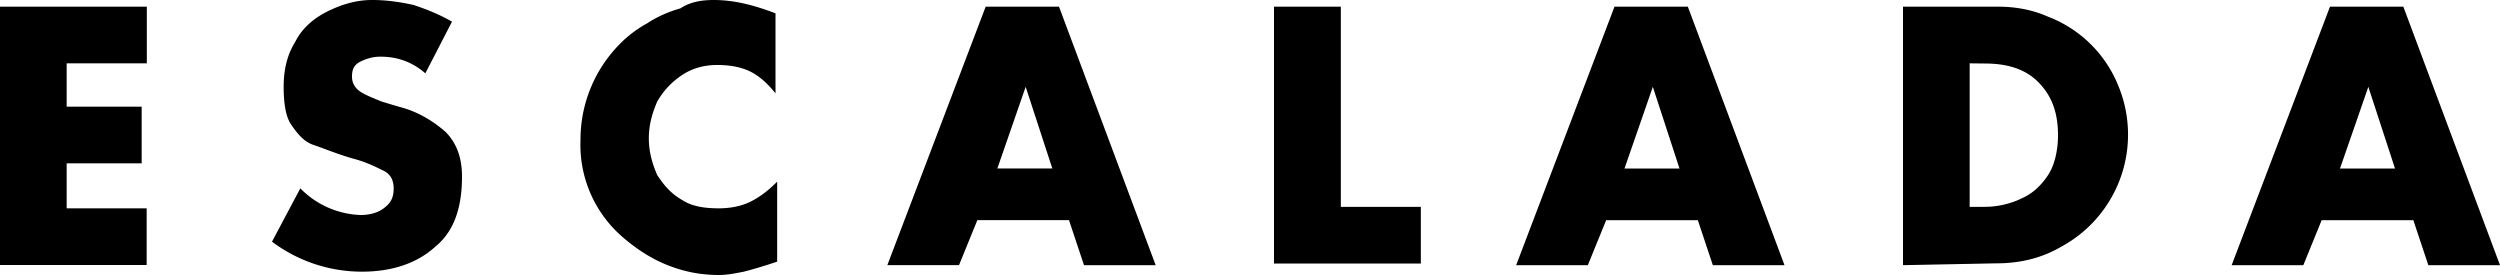 <svg xmlns="http://www.w3.org/2000/svg" xml:space="preserve" version="1.0" width="150" height="16.51" viewBox="0 0 150 16.51"><path d="M8.81 3.8H4v2.6h4.5v3.4H4v2.7h4.8v3.4H0V.4h8.81v3.4zm18.31-2.5-1.6 3.1c-.8-.7-1.7-1-2.7-1-.4 0-.8.1-1.2.3-.4.2-.5.5-.5.9s.2.7.5.9c.3.2.8.4 1.3.6l1 .3c1.2.3 2.1.9 2.8 1.5.7.7 1 1.6 1 2.7 0 1.9-.5 3.3-1.6 4.2-1.1 1-2.6 1.5-4.4 1.5-1.9 0-3.8-.6-5.4-1.8l1.7-3.2a5.3 5.3 0 0 0 3.6 1.6c.5 0 1-.1 1.4-.4s.6-.6.6-1.2c0-.5-.2-.9-.7-1.1-.4-.2-1-.5-1.8-.7-1-.3-1.7-.6-2.3-.8s-1-.7-1.4-1.3c-.3-.5-.4-1.3-.4-2.2 0-1 .2-1.9.7-2.7.4-.8 1.1-1.4 1.9-1.8s1.7-.7 2.7-.7c.8 0 1.6.1 2.5.3.9.3 1.6.6 2.3 1zM46.53.8v4.8c-.4-.5-.9-1-1.5-1.3s-1.3-.4-2-.4c-.8 0-1.5.2-2.1.6s-1.1.9-1.5 1.6c-.3.7-.5 1.4-.5 2.2s.2 1.5.5 2.2c.4.6.8 1.1 1.5 1.5.6.4 1.4.5 2.2.5.6 0 1.3-.1 1.9-.4.6-.3 1.1-.7 1.6-1.2v4.8c-.9.3-1.6.5-2 .6-.5.1-1 .2-1.5.2-1.1 0-2.1-.2-3.1-.6-1-.4-1.9-1-2.7-1.7a7.3 7.3 0 0 1-2.5-5.8 8.15 8.15 0 0 1 2.3-5.7 7 7 0 0 1 1.7-1.3c.6-.4 1.3-.7 2-.9.6-.4 1.3-.5 2-.5 1.2 0 2.4.3 3.7.8zm17.61 12.41h-5.5l-1.1 2.7h-4.3L59.14.4h4.4l5.8 15.51h-4.3l-.9-2.7zm-1-3.1-1.6-4.9-1.7 4.9h3.3zM80.45.4v12.01h4.8v3.4h-8.81V.4h4.01zm21.42 12.81h-5.5l-1.1 2.7h-4.3L96.87.4h4.4l5.8 15.51h-4.3l-.9-2.7zm-1.1-3.1-1.6-4.9-1.7 4.9h3.3zm13.41 5.8V.4h5.7c1.1 0 2.1.2 3 .6a7.39 7.39 0 0 1 4.2 4.1 7.65 7.65 0 0 1-3.4 9.7c-1.2.7-2.5 1-3.9 1l-5.6.11zm4-12.11v8.61h.9c.8 0 1.6-.2 2.2-.5.7-.3 1.2-.8 1.6-1.4s.6-1.5.6-2.4c0-1.4-.4-2.4-1.2-3.2-.8-.8-1.9-1.1-3.2-1.1l-.9-.01zm26.62 9.41h-5.5l-1.1 2.7h-4.3L139.8.4h4.4l5.8 15.51h-4.3l-.9-2.7zm-1.1-3.1-1.6-4.9-1.7 4.9h3.3z"/></svg>